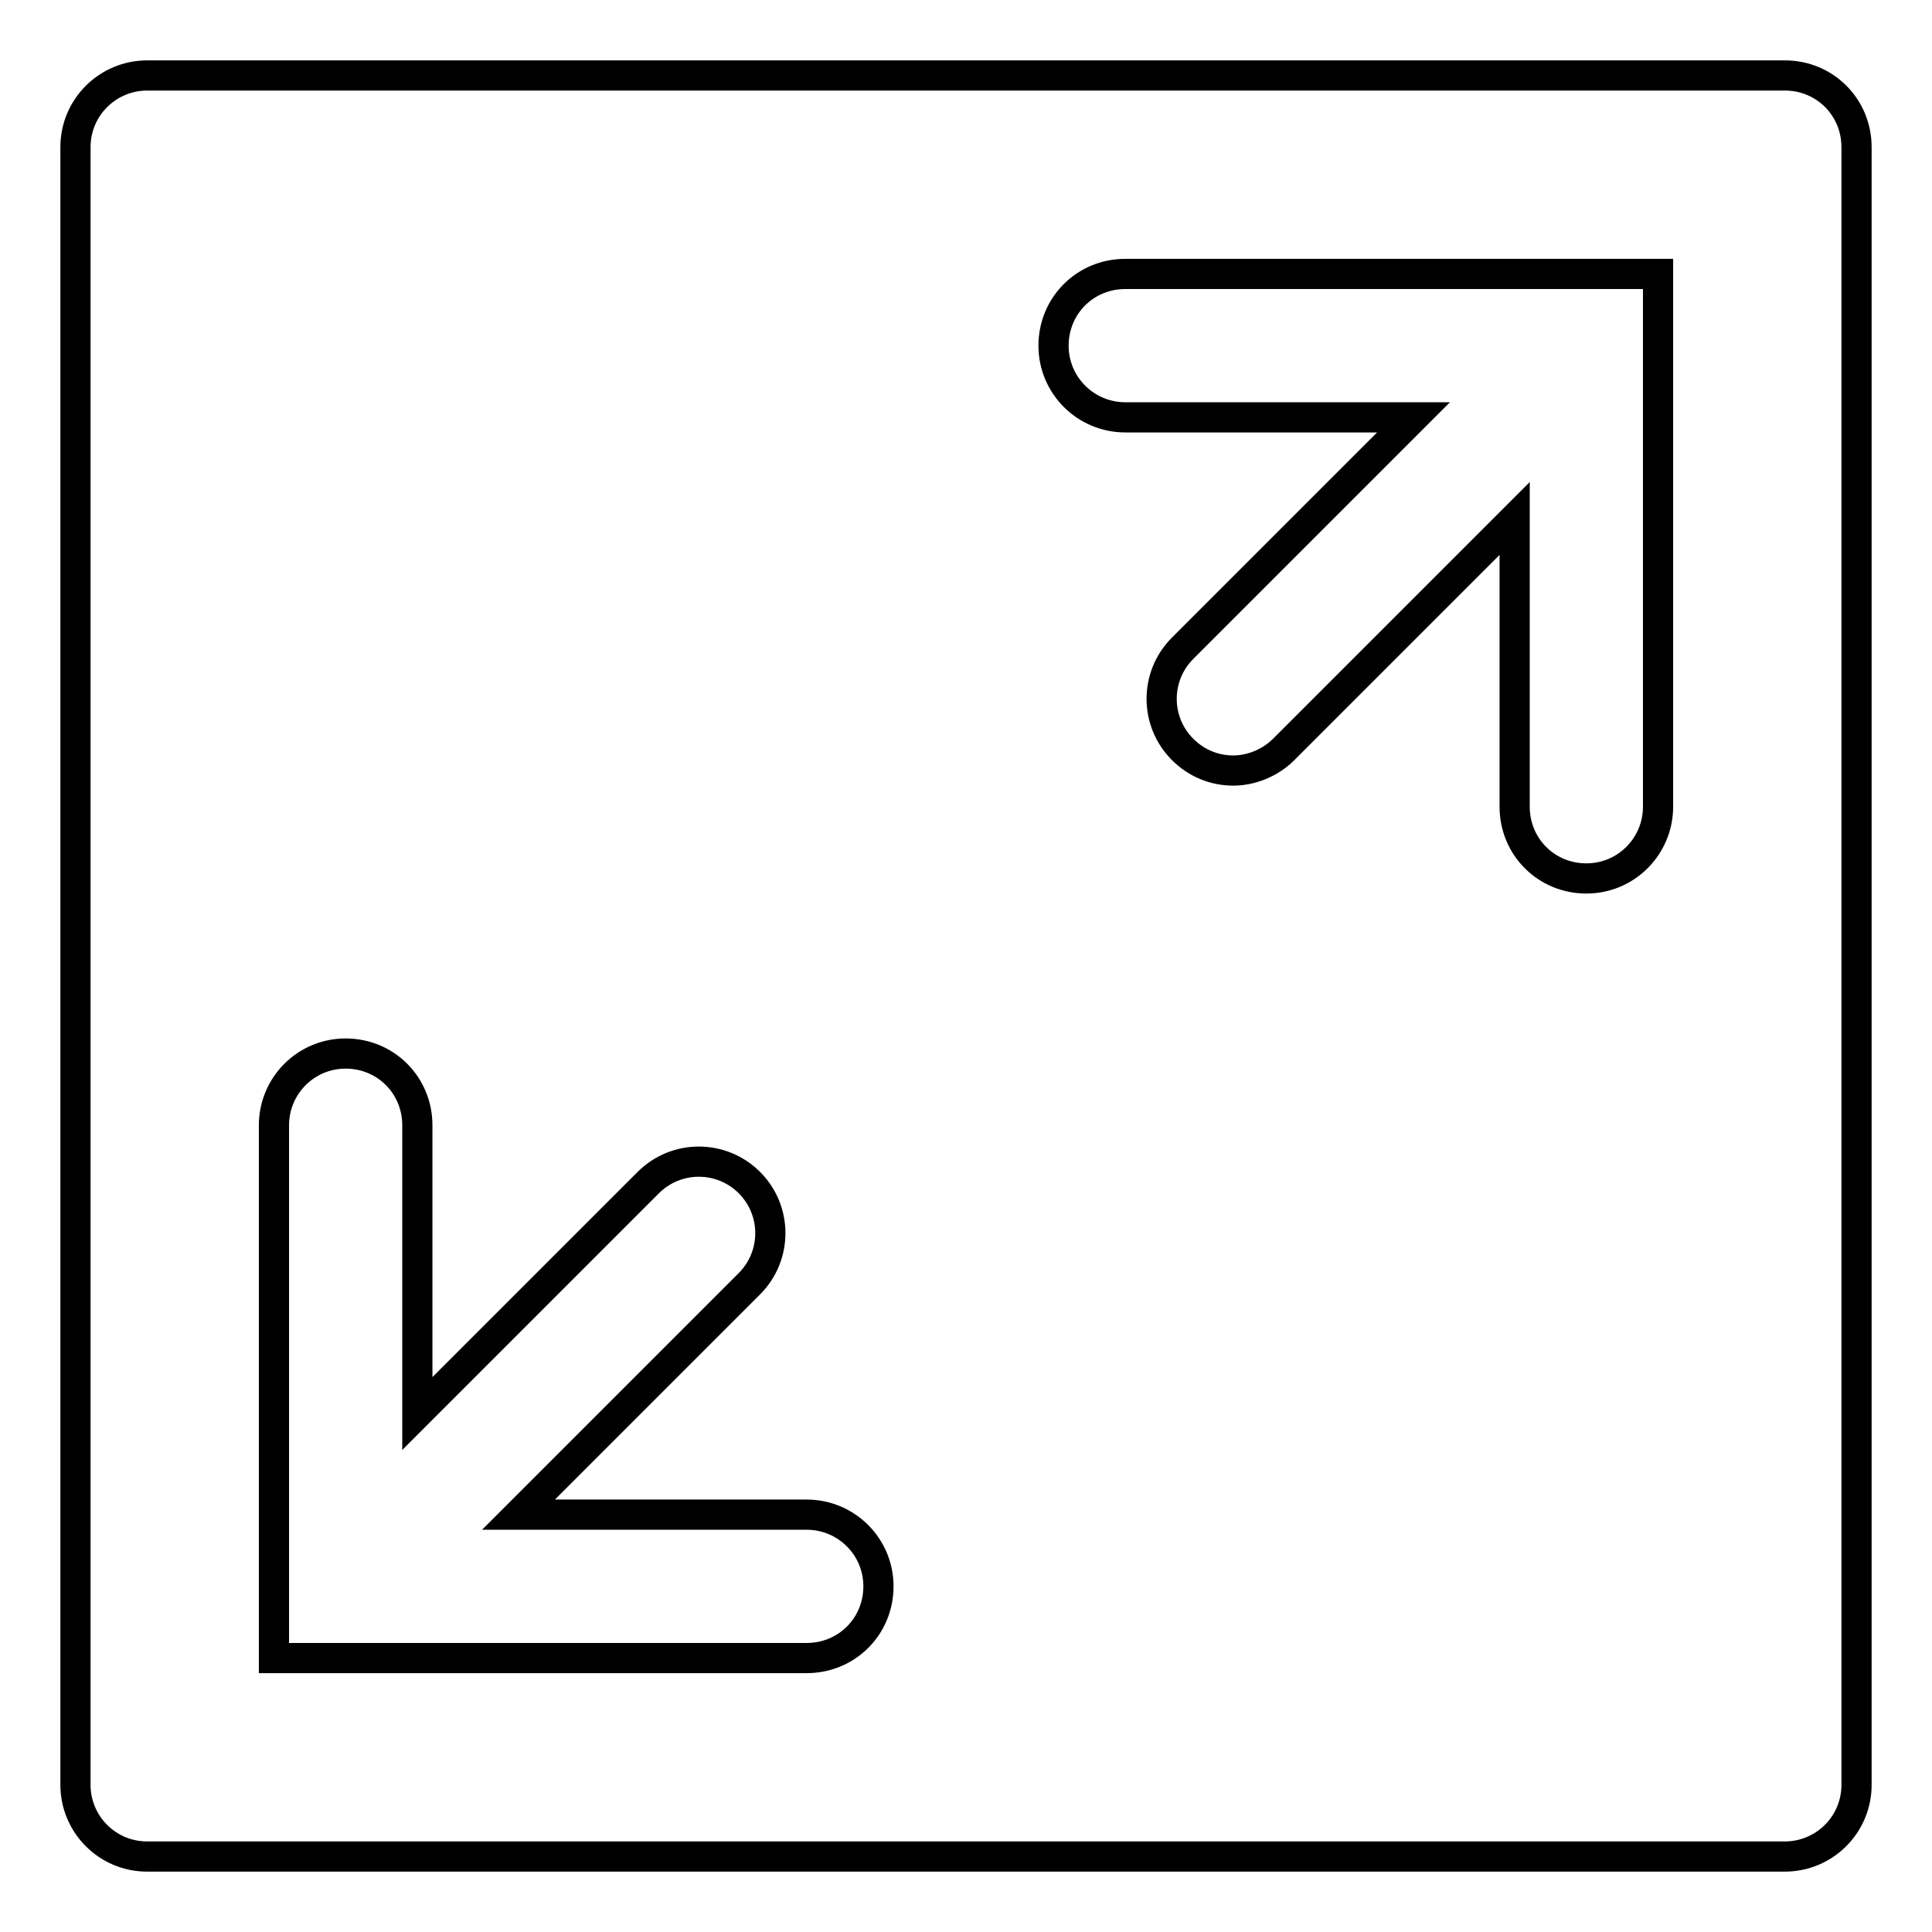 <?xml version="1.0" encoding="utf-8"?>
<!-- Svg Vector Icons : http://www.onlinewebfonts.com/icon -->
<!DOCTYPE svg PUBLIC "-//W3C//DTD SVG 1.1//EN" "http://www.w3.org/Graphics/SVG/1.1/DTD/svg11.dtd">
<svg version="1.1" xmlns="http://www.w3.org/2000/svg" xmlns:xlink="http://www.w3.org/1999/xlink" x="0px" y="0px" viewBox="0 0 256 256" enable-background="new 0 0 256 256" xml:space="preserve">
<g> <path stroke-width="4" fill-opacity="0" stroke="#000000"  d="M236.5,10h-217c-5.2,0-9.5,4.2-9.5,9.5v217c0,5.2,4.2,9.5,9.5,9.5h217c5.2,0,9.5-4.2,9.5-9.5v-217 C246,14.2,241.8,10,236.5,10z M106.9,219.7H36.3v-70.6c0-5.2,4.2-9.5,9.5-9.5s9.5,4.2,9.5,9.5v38.2l30.6-30.6 c3.7-3.7,9.7-3.7,13.4,0c3.7,3.7,3.7,9.7,0,13.4l-30.6,30.6h38.2c5.2,0,9.5,4.2,9.5,9.5S112.2,219.7,106.9,219.7z M219.7,106.9 c0,5.2-4.2,9.5-9.5,9.5s-9.5-4.2-9.5-9.5V68.7l-30.6,30.6c-1.8,1.8-4.3,2.8-6.7,2.8c-2.4,0-4.8-0.9-6.7-2.8 c-3.7-3.7-3.7-9.7,0-13.4l30.6-30.6h-38.2c-5.2,0-9.5-4.2-9.5-9.5s4.2-9.5,9.5-9.5h70.6V106.9z"/></g>
</svg>